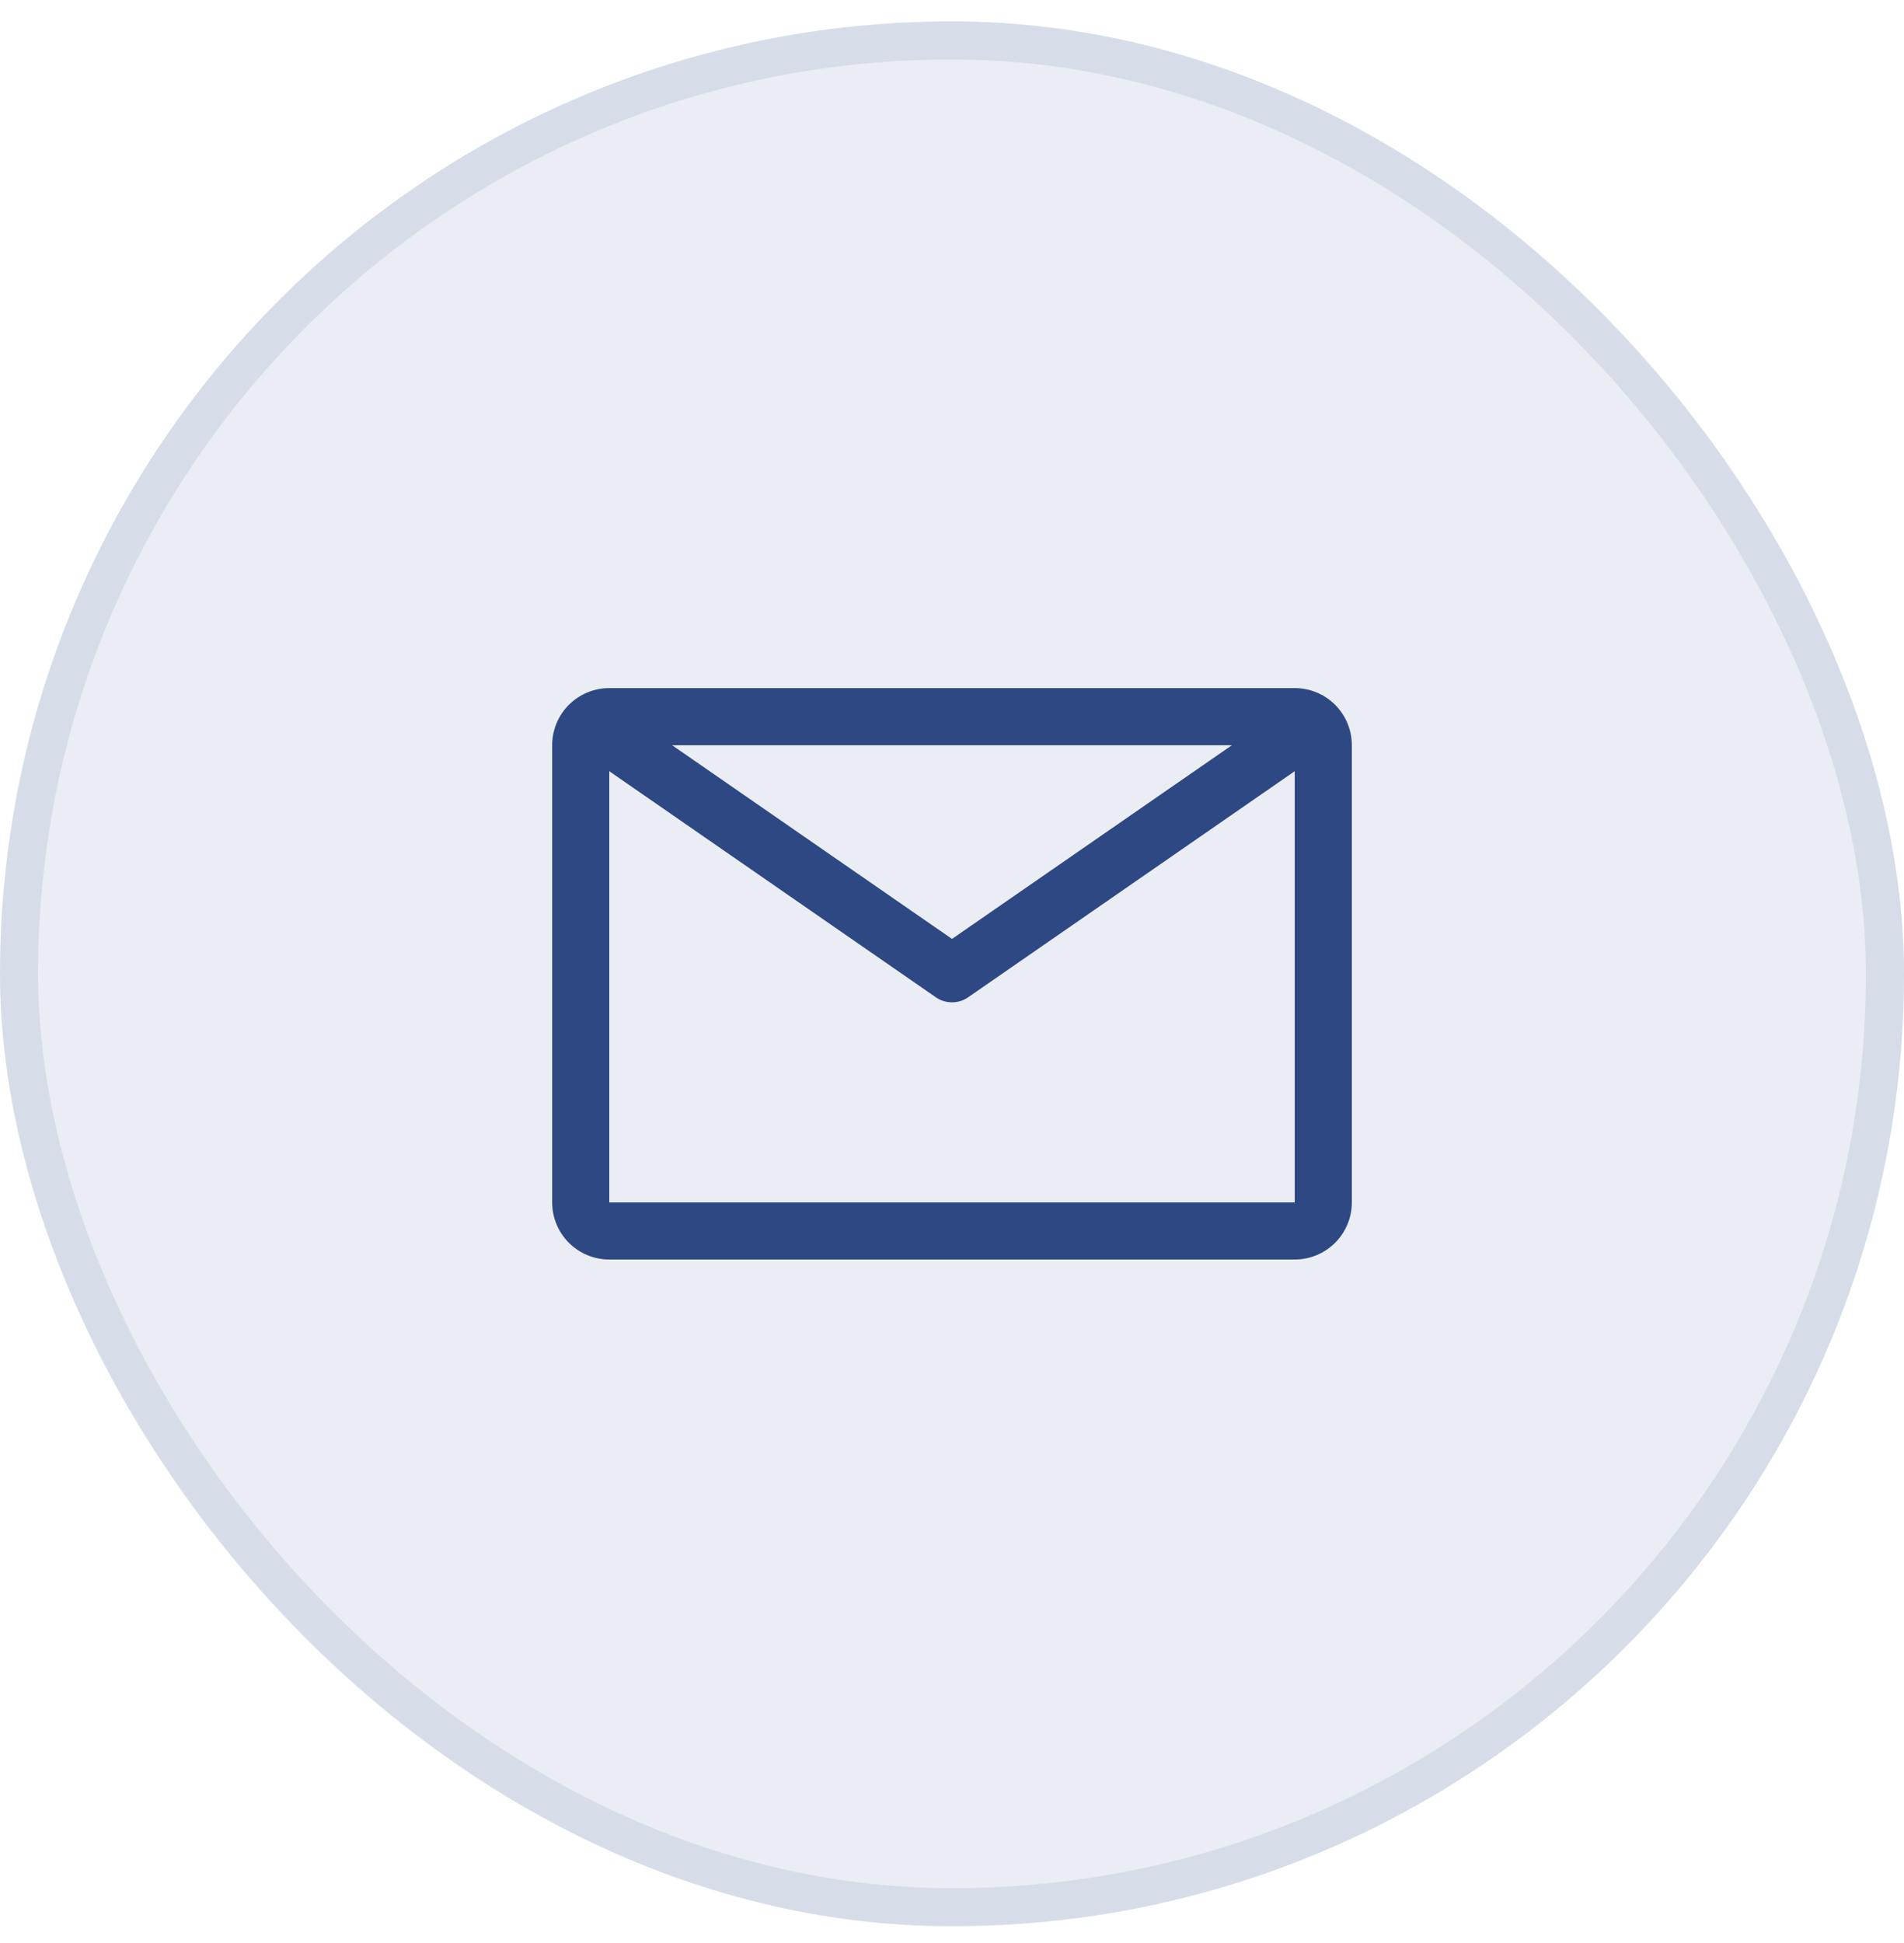 <svg width="50" height="51" viewBox="0 0 50 51" fill="none" xmlns="http://www.w3.org/2000/svg">
<rect y="0.561" width="50" height="50" rx="25" fill="#2E4884" fill-opacity="0.1"/>
<rect x="0.5" y="1.061" width="49" height="49" rx="24.5" stroke="#2E4884" stroke-opacity="0.1"/>
<g clip-path="url(#clip0_140_14526)">
<g clip-path="url(#clip1_140_14526)">
<g clip-path="url(#clip2_140_14526)">
<mask id="mask0_140_14526" style="mask-type:luminance" maskUnits="userSpaceOnUse" x="13" y="13" width="24" height="25">
<path d="M37 13.56H13V37.56H37V13.56Z" fill="white"/>
</mask>
<g mask="url(#mask0_140_14526)">
<path d="M34 18.061H16C15.602 18.061 15.221 18.219 14.939 18.5C14.658 18.781 14.5 19.163 14.5 19.561V31.561C14.5 31.958 14.658 32.34 14.939 32.621C15.221 32.902 15.602 33.06 16 33.06H34C34.398 33.06 34.779 32.902 35.061 32.621C35.342 32.34 35.5 31.958 35.5 31.561V19.561C35.5 19.163 35.342 18.781 35.061 18.5C34.779 18.219 34.398 18.061 34 18.061ZM32.35 19.561L25 24.645L17.65 19.561H32.35ZM16 31.561V20.243L24.573 26.175C24.698 26.263 24.847 26.309 25 26.309C25.153 26.309 25.302 26.263 25.427 26.175L34 20.243V31.561H16Z" fill="#2E4884"/>
</g>
</g>
</g>
</g>
<defs>
<clipPath id="clip0_140_14526">
<rect width="24" height="24" fill="white" transform="translate(13 13.56)"/>
</clipPath>
<clipPath id="clip1_140_14526">
<rect width="24" height="24" fill="white" transform="translate(13 13.56)"/>
</clipPath>
<clipPath id="clip2_140_14526">
<rect width="24" height="24" fill="white" transform="translate(13 13.56)"/>
</clipPath>
</defs>
</svg>

